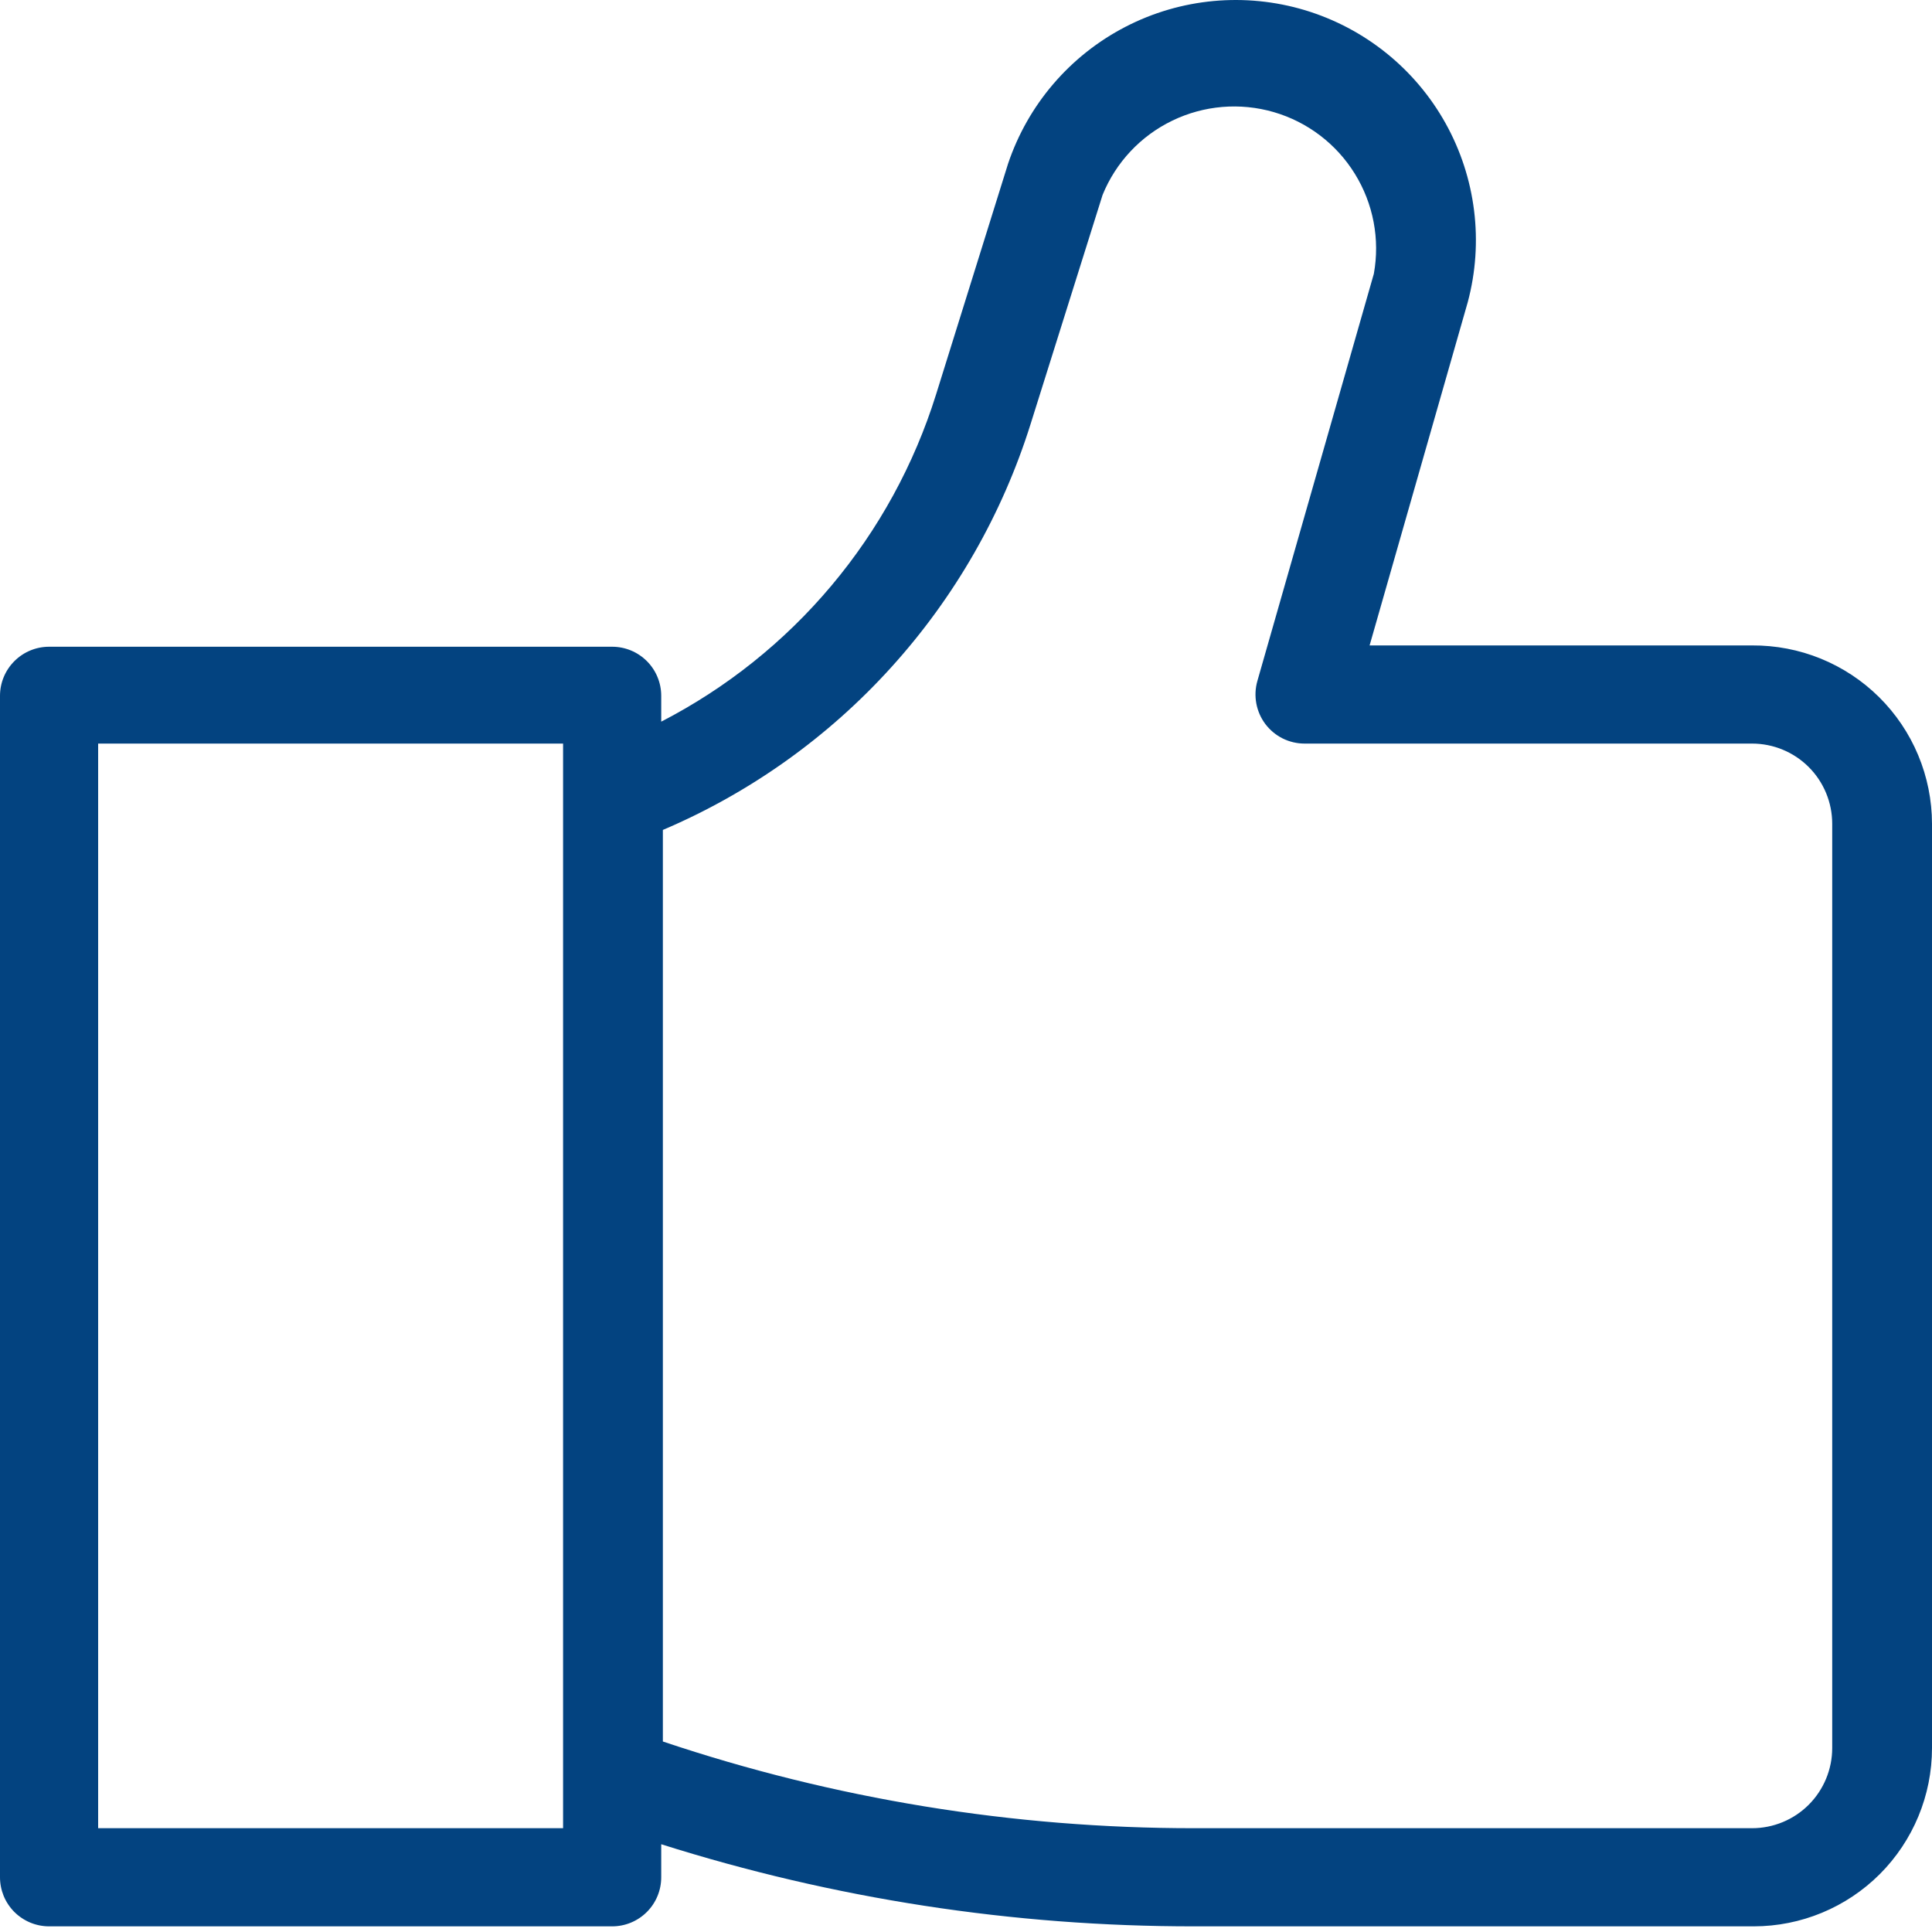 <svg width="40" height="40" viewBox="0 0 40 40" fill="none" xmlns="http://www.w3.org/2000/svg">
<path d="M36.274 13.363H28.356L30.388 6.257C30.722 5.009 30.557 3.68 29.928 2.551C29.299 1.423 28.255 0.584 27.018 0.211C25.781 -0.161 24.447 -0.038 23.3 0.556C22.152 1.15 21.281 2.167 20.87 3.392L19.38 8.167C18.927 9.617 18.191 10.962 17.214 12.125C16.237 13.288 15.04 14.245 13.69 14.941V14.406C13.69 14.137 13.583 13.878 13.393 13.688C13.202 13.497 12.944 13.39 12.674 13.39H1.016C0.747 13.39 0.488 13.497 0.298 13.688C0.107 13.878 2.25819e-05 14.137 2.25819e-05 14.406V38.86C-0.001 38.994 0.025 39.127 0.075 39.251C0.126 39.375 0.201 39.488 0.295 39.583C0.39 39.678 0.502 39.753 0.626 39.805C0.749 39.856 0.882 39.883 1.016 39.883H12.674C12.944 39.883 13.202 39.776 13.393 39.585C13.583 39.395 13.69 39.136 13.69 38.867V38.183C17.259 39.312 20.981 39.886 24.725 39.883H36.308C37.287 39.883 38.226 39.494 38.919 38.802C39.611 38.109 40 37.17 40 36.191V17.055C39.999 16.567 39.902 16.085 39.714 15.635C39.526 15.185 39.251 14.777 38.905 14.434C38.559 14.091 38.148 13.82 37.697 13.636C37.245 13.452 36.762 13.36 36.274 13.363ZM11.658 37.851H2.032V15.395H11.658V37.851ZM37.934 36.191C37.934 36.631 37.759 37.053 37.448 37.365C37.137 37.676 36.715 37.851 36.274 37.851H24.725C20.985 37.853 17.269 37.247 13.724 36.056V17.183C15.525 16.416 17.139 15.267 18.453 13.815C19.767 12.364 20.752 10.645 21.338 8.777L22.828 4.035C23.102 3.362 23.616 2.814 24.271 2.498C24.925 2.181 25.674 2.118 26.372 2.321C27.07 2.524 27.668 2.979 28.05 3.597C28.433 4.215 28.573 4.953 28.444 5.668L26.032 14.101C25.989 14.252 25.982 14.411 26.011 14.566C26.04 14.72 26.104 14.866 26.198 14.991C26.293 15.116 26.415 15.218 26.555 15.288C26.696 15.358 26.851 15.395 27.008 15.395H36.274C36.715 15.395 37.137 15.57 37.448 15.881C37.759 16.192 37.934 16.615 37.934 17.055V36.191Z" fill="#034380"/>
</svg>
